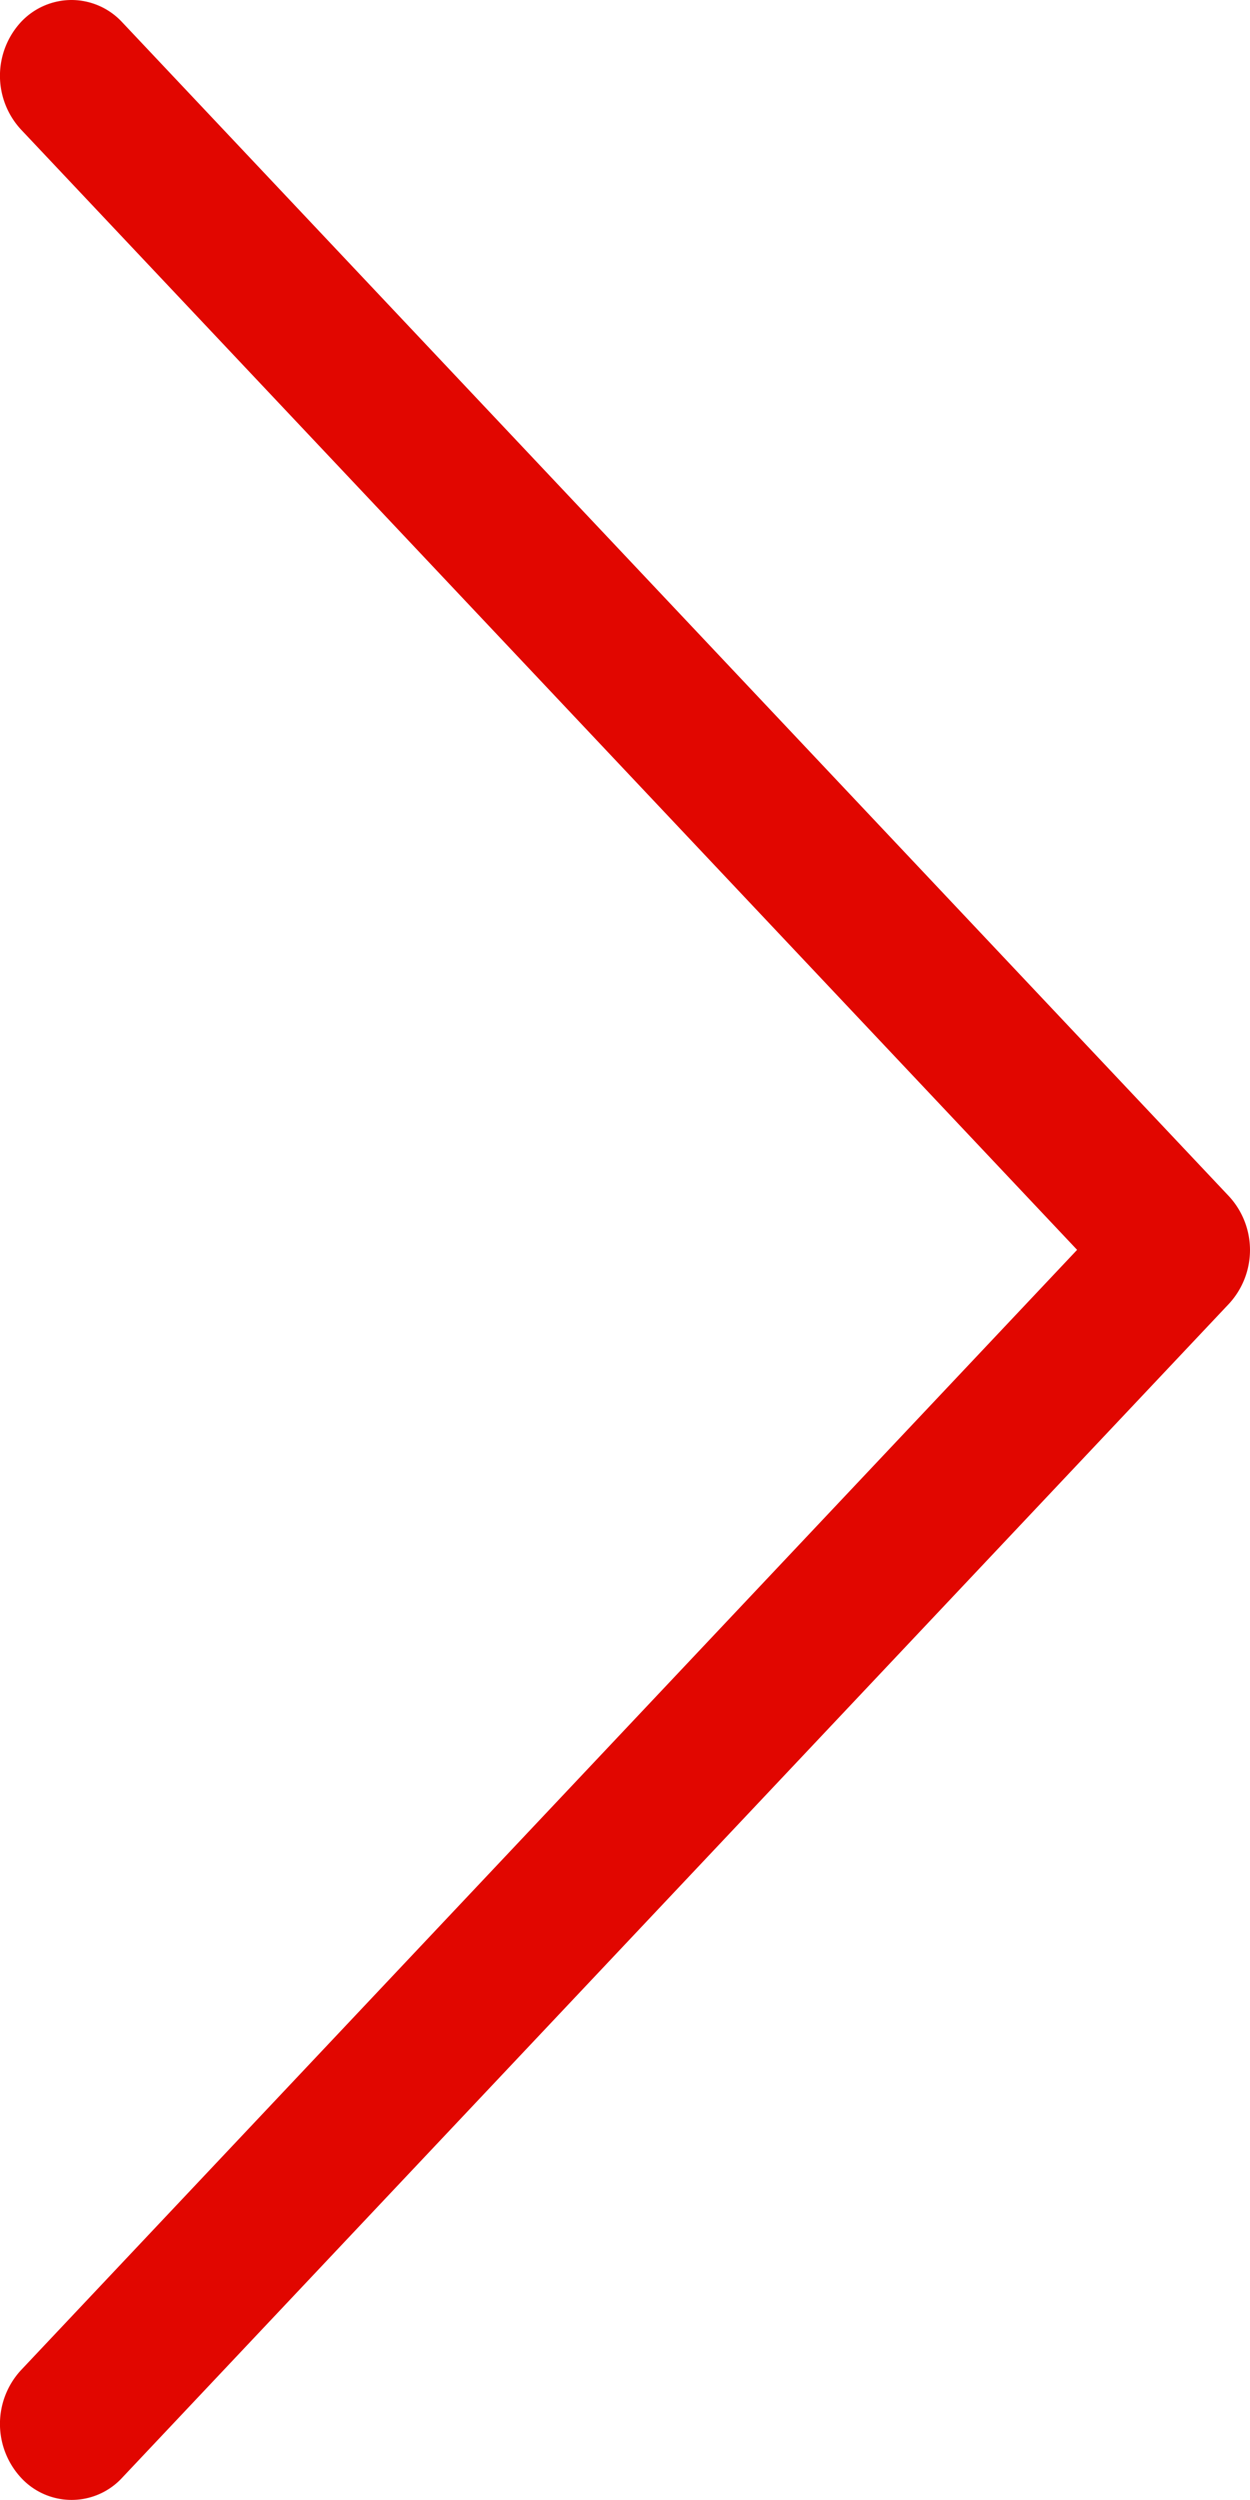 <svg xmlns="http://www.w3.org/2000/svg" xmlns:xlink="http://www.w3.org/1999/xlink" width="50" height="100" viewBox="0 0 50 100">
  <defs>
    <style>
      .cls-1 {
        clip-path: url(#clip-Slider_-_rechts);
      }

      .cls-2 {
        fill: #E10600;
      }
    </style>
    <clipPath id="clip-Slider_-_rechts">
      <rect width="50" height="100"/>
    </clipPath>
  </defs>
  <g id="Slider_-_rechts" data-name="Slider - rechts" class="cls-1">
    <path id="Pfad_140" data-name="Pfad 140" class="cls-2" d="M8328.683,1841.107a2.771,2.771,0,0,1-2.024-.89l-44.271-46.961a3.17,3.17,0,0,1,0-4.3L8326.658,1742a2.749,2.749,0,0,1,4.05,0,3.17,3.17,0,0,1,0,4.3l-42.245,44.813,42.245,44.813a3.17,3.17,0,0,1,0,4.3A2.775,2.775,0,0,1,8328.683,1841.107Z" transform="translate(8331.547 1841.107) rotate(180)"/>
  </g>
</svg>

